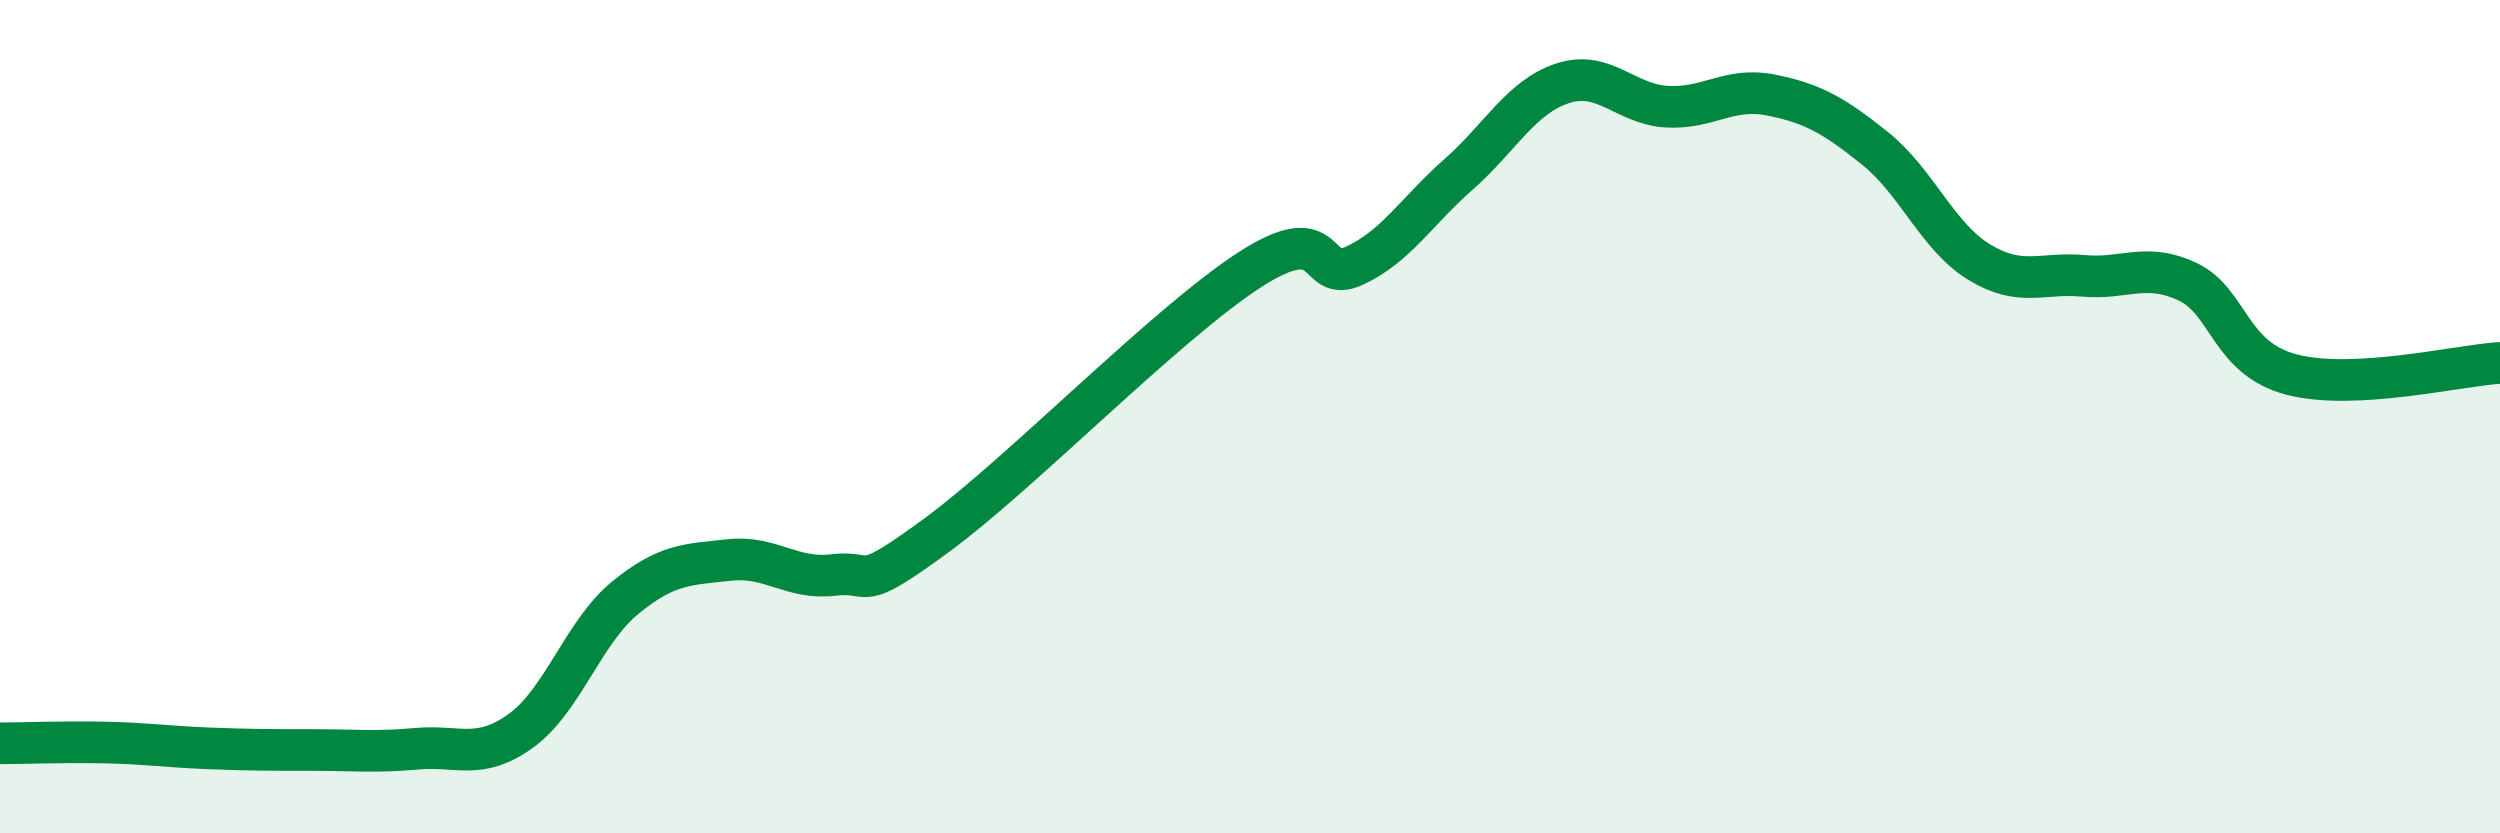 
    <svg width="60" height="20" viewBox="0 0 60 20" xmlns="http://www.w3.org/2000/svg">
      <path
        d="M 0,17.84 C 0.5,17.84 1.5,17.8 2.5,17.82 C 3.5,17.84 4,17.92 5,17.96 C 6,18 6.5,18 7.5,18 C 8.5,18 9,18.06 10,17.97 C 11,17.88 11.5,18.26 12.5,17.54 C 13.5,16.82 14,15.17 15,14.35 C 16,13.53 16.5,13.55 17.5,13.44 C 18.5,13.33 19,13.92 20,13.8 C 21,13.68 20.5,14.3 22.5,12.83 C 24.5,11.36 28,7.76 30,6.47 C 32,5.18 31.5,6.84 32.5,6.38 C 33.5,5.92 34,5.07 35,4.19 C 36,3.31 36.5,2.33 37.5,2 C 38.5,1.67 39,2.5 40,2.56 C 41,2.62 41.5,2.08 42.5,2.28 C 43.5,2.48 44,2.76 45,3.56 C 46,4.36 46.5,5.68 47.5,6.29 C 48.5,6.9 49,6.53 50,6.62 C 51,6.71 51.5,6.29 52.5,6.76 C 53.5,7.23 53.5,8.6 55,8.99 C 56.5,9.38 59,8.77 60,8.71L60 20L0 20Z"
        fill="#008740"
        opacity="0.1"
        stroke-linecap="round"
        stroke-linejoin="round"
      />
      <path
        d="M 0,17.84 C 0.5,17.84 1.5,17.8 2.5,17.82 C 3.5,17.84 4,17.92 5,17.96 C 6,18 6.5,18 7.5,18 C 8.5,18 9,18.06 10,17.97 C 11,17.88 11.5,18.26 12.5,17.54 C 13.5,16.82 14,15.17 15,14.35 C 16,13.53 16.5,13.55 17.5,13.44 C 18.5,13.33 19,13.92 20,13.8 C 21,13.68 20.5,14.3 22.5,12.83 C 24.5,11.36 28,7.76 30,6.47 C 32,5.18 31.5,6.84 32.5,6.38 C 33.5,5.92 34,5.07 35,4.19 C 36,3.31 36.5,2.33 37.5,2 C 38.5,1.67 39,2.5 40,2.56 C 41,2.62 41.5,2.08 42.5,2.28 C 43.5,2.48 44,2.76 45,3.56 C 46,4.36 46.5,5.68 47.5,6.29 C 48.5,6.9 49,6.53 50,6.62 C 51,6.71 51.5,6.29 52.5,6.76 C 53.5,7.23 53.5,8.6 55,8.99 C 56.5,9.38 59,8.77 60,8.71"
        stroke="#008740"
        stroke-width="1"
        fill="none"
        stroke-linecap="round"
        stroke-linejoin="round"
      />
    </svg>
  